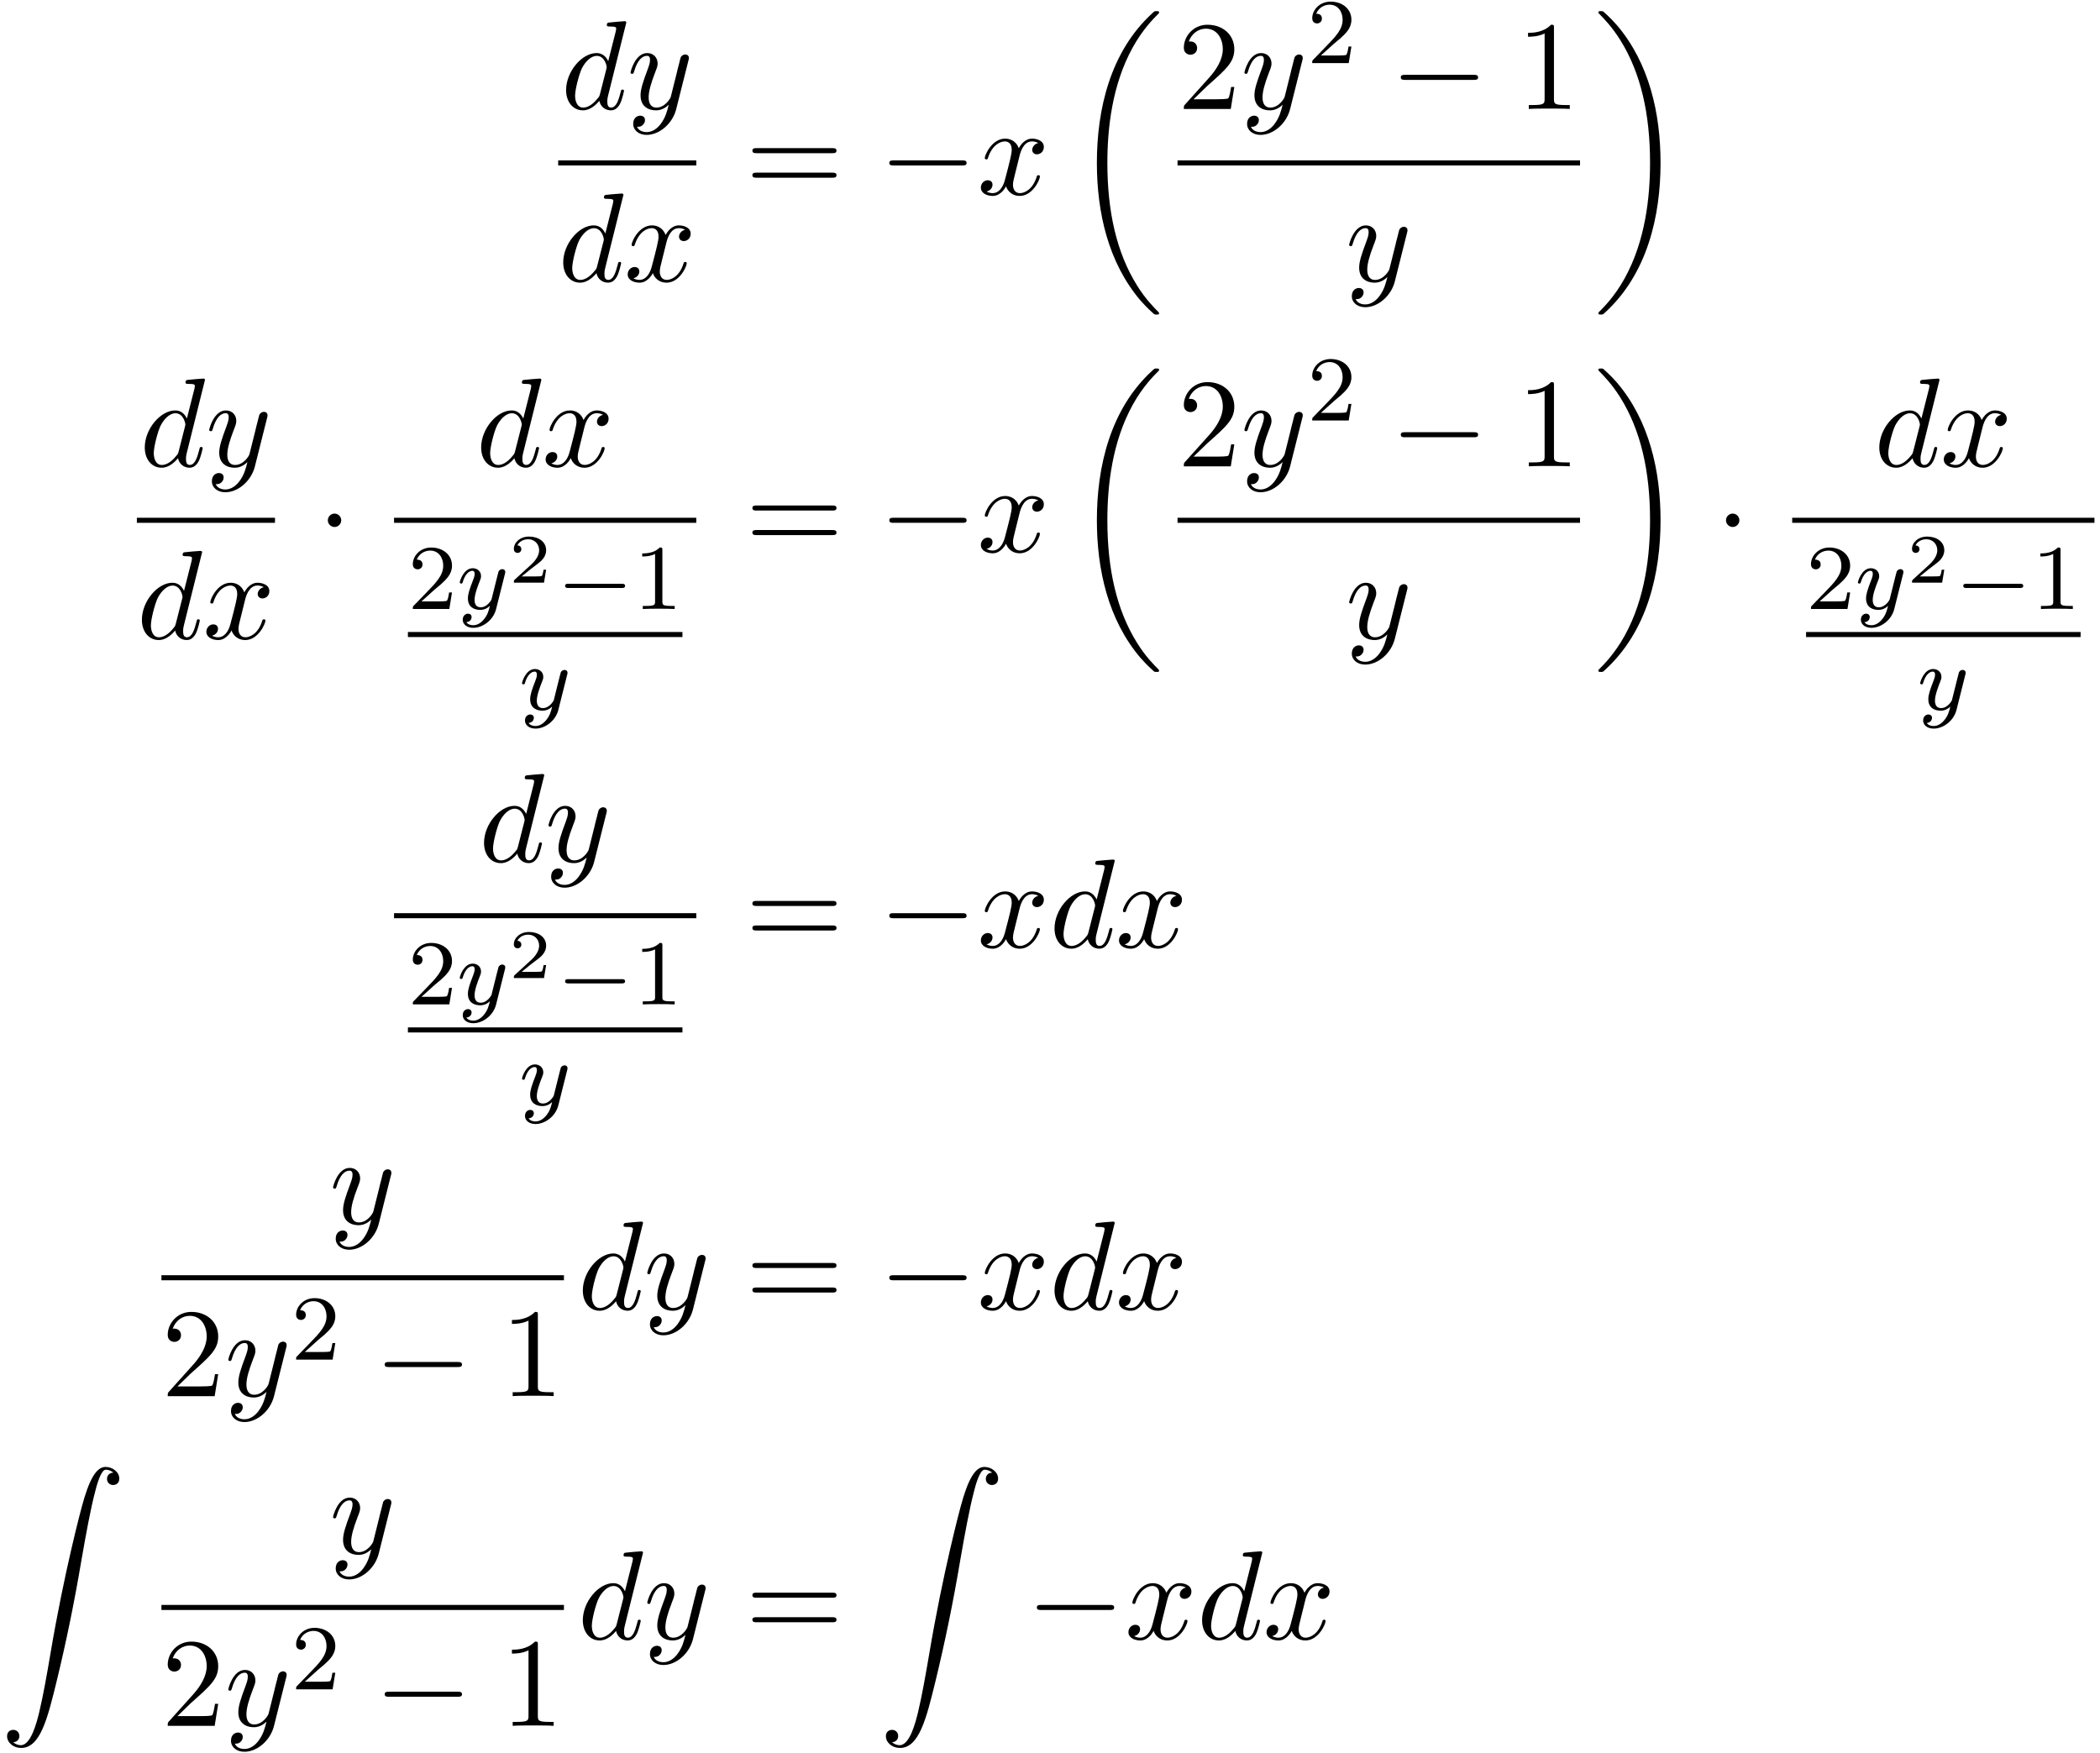 <?xml version='1.0' encoding='UTF-8'?>
<!-- This file was generated by dvisvgm 3.0.3 -->
<svg xmlns="http://www.w3.org/2000/svg" xmlns:xlink="http://www.w3.org/1999/xlink" width="303" height="253" viewBox="1872.02 1508.416 181.121 151.233">
<defs>
<path id='g1-0' d='m5.571-1.809c.128 0 .303 0 .303-.183s-.175-.183-.303-.183h-4.567c-.128 0-.303 0-.303 .183s.175 .183 .303 .183h4.567z'/>
<path id='g5-50' d='m3.216-1.118h-.221c-.012 .084-.072 .478-.161 .544c-.042 .036-.526 .036-.61 .036h-1.118l.765-.622c.203-.161 .735-.544 .921-.723c.179-.179 .424-.484 .424-.909c0-.747-.675-1.184-1.476-1.184c-.771 0-1.309 .508-1.309 1.07c0 .305 .257 .341 .323 .341c.149 0 .323-.108 .323-.323c0-.132-.078-.323-.341-.323c.137-.305 .502-.532 .915-.532c.628 0 .962 .466 .962 .95c0 .424-.281 .861-.699 1.243l-1.417 1.297c-.06 .06-.066 .066-.066 .251h2.6l.185-1.118z'/>
<path id='g3-121' d='m4.129-3.005c.032-.112 .032-.128 .032-.183c0-.199-.159-.247-.255-.247c-.04 0-.223 .008-.327 .215c-.016 .04-.088 .327-.128 .494l-.478 1.913c-.008 .024-.351 .669-.933 .669c-.391 0-.526-.287-.526-.646c0-.462 .271-1.172 .454-1.634c.08-.199 .104-.271 .104-.414c0-.438-.351-.677-.717-.677c-.789 0-1.116 1.124-1.116 1.219c0 .072 .056 .104 .12 .104c.104 0 .112-.048 .135-.128c.207-.693 .55-.972 .837-.972c.12 0 .191 .08 .191 .263c0 .167-.064 .351-.12 .494c-.327 .845-.462 1.251-.462 1.626c0 .781 .59 .988 1.06 .988c.375 0 .646-.167 .837-.351c-.112 .446-.191 .757-.494 1.14c-.263 .327-.582 .534-.94 .534c-.135 0-.438-.024-.598-.263c.422-.032 .454-.391 .454-.438c0-.191-.143-.295-.311-.295c-.175 0-.454 .135-.454 .526c0 .375 .343 .693 .909 .693c.813 0 1.73-.654 1.969-1.618l.757-3.013z'/>
<path id='g7-49' d='m3.207-6.982c0-.262 0-.284-.251-.284c-.676 .698-1.636 .698-1.985 .698v.338c.218 0 .862 0 1.429-.284v5.651c0 .393-.033 .524-1.015 .524h-.349v.338c.382-.033 1.331-.033 1.767-.033s1.385 0 1.767 .033v-.338h-.349c-.982 0-1.015-.12-1.015-.524v-6.12z'/>
<path id='g7-50' d='m1.385-.84l1.156-1.124c1.702-1.505 2.356-2.095 2.356-3.185c0-1.244-.982-2.116-2.313-2.116c-1.233 0-2.04 1.004-2.04 1.975c0 .611 .545 .611 .578 .611c.185 0 .567-.131 .567-.578c0-.284-.196-.567-.578-.567c-.087 0-.109 0-.142 .011c.251-.709 .84-1.113 1.473-1.113c.993 0 1.462 .884 1.462 1.778c0 .873-.545 1.735-1.145 2.411l-2.095 2.335c-.12 .12-.12 .142-.12 .404h4.047l.305-1.898h-.273c-.055 .327-.131 .807-.24 .971c-.076 .087-.796 .087-1.036 .087h-1.964z'/>
<path id='g7-61' d='m7.495-3.567c.164 0 .371 0 .371-.218s-.207-.218-.36-.218h-6.535c-.153 0-.36 0-.36 .218s.207 .218 .371 .218h6.513zm.011 2.116c.153 0 .36 0 .36-.218s-.207-.218-.371-.218h-6.513c-.164 0-.371 0-.371 .218s.207 .218 .36 .218h6.535z'/>
<path id='g2-0' d='m7.189-2.509c.185 0 .382 0 .382-.218s-.196-.218-.382-.218h-5.902c-.185 0-.382 0-.382 .218s.196 .218 .382 .218h5.902z'/>
<path id='g2-1' d='m2.095-2.727c0-.316-.262-.578-.578-.578s-.578 .262-.578 .578s.262 .578 .578 .578s.578-.262 .578-.578z'/>
<path id='g4-100' d='m5.629-7.451c0-.011 0-.12-.142-.12c-.164 0-1.2 .098-1.385 .12c-.087 .011-.153 .065-.153 .207c0 .131 .098 .131 .262 .131c.524 0 .545 .076 .545 .185l-.033 .218l-.655 2.585c-.196-.404-.513-.698-1.004-.698c-1.276 0-2.629 1.604-2.629 3.196c0 1.025 .6 1.745 1.451 1.745c.218 0 .764-.044 1.418-.818c.087 .458 .469 .818 .993 .818c.382 0 .633-.251 .807-.6c.185-.393 .327-1.058 .327-1.08c0-.109-.098-.109-.131-.109c-.109 0-.12 .044-.153 .196c-.185 .709-.382 1.353-.829 1.353c-.295 0-.327-.284-.327-.502c0-.262 .022-.338 .065-.524l1.571-6.305zm-2.269 6.153c-.055 .196-.055 .218-.218 .404c-.48 .6-.927 .775-1.233 .775c-.545 0-.698-.6-.698-1.025c0-.545 .349-1.887 .6-2.389c.338-.644 .829-1.047 1.265-1.047c.709 0 .862 .895 .862 .96s-.022 .131-.033 .185l-.545 2.138z'/>
<path id='g4-120' d='m3.644-3.295c.065-.284 .316-1.287 1.08-1.287c.055 0 .316 0 .545 .142c-.305 .055-.524 .327-.524 .589c0 .175 .12 .382 .415 .382c.24 0 .589-.196 .589-.633c0-.567-.644-.72-1.015-.72c-.633 0-1.015 .578-1.145 .829c-.273-.72-.862-.829-1.178-.829c-1.135 0-1.756 1.407-1.756 1.68c0 .109 .109 .109 .131 .109c.087 0 .12-.022 .142-.12c.371-1.156 1.091-1.429 1.462-1.429c.207 0 .589 .098 .589 .731c0 .338-.185 1.069-.589 2.596c-.175 .676-.556 1.135-1.036 1.135c-.065 0-.316 0-.545-.142c.273-.055 .513-.284 .513-.589c0-.295-.24-.382-.404-.382c-.327 0-.6 .284-.6 .633c0 .502 .545 .72 1.025 .72c.72 0 1.113-.764 1.145-.829c.131 .404 .524 .829 1.178 .829c1.124 0 1.745-1.407 1.745-1.68c0-.109-.098-.109-.131-.109c-.098 0-.12 .044-.142 .12c-.36 1.167-1.102 1.429-1.451 1.429c-.425 0-.6-.349-.6-.72c0-.24 .065-.48 .185-.96l.371-1.495z'/>
<path id='g4-121' d='m5.302-4.156c.044-.153 .044-.175 .044-.251c0-.196-.153-.295-.316-.295c-.109 0-.284 .065-.382 .229c-.022 .055-.109 .393-.153 .589c-.076 .284-.153 .578-.218 .873l-.491 1.964c-.044 .164-.513 .927-1.233 .927c-.556 0-.676-.48-.676-.884c0-.502 .185-1.178 .556-2.138c.175-.447 .218-.567 .218-.785c0-.491-.349-.895-.895-.895c-1.036 0-1.44 1.582-1.44 1.68c0 .109 .109 .109 .131 .109c.109 0 .12-.022 .175-.196c.295-1.025 .731-1.353 1.102-1.353c.087 0 .273 0 .273 .349c0 .273-.109 .556-.185 .764c-.436 1.156-.633 1.778-.633 2.291c0 .971 .687 1.298 1.331 1.298c.425 0 .796-.185 1.102-.491c-.142 .567-.273 1.102-.709 1.68c-.284 .371-.698 .687-1.2 .687c-.153 0-.644-.033-.829-.458c.175 0 .316 0 .469-.131c.109-.098 .218-.24 .218-.447c0-.338-.295-.382-.404-.382c-.251 0-.611 .175-.611 .709c0 .545 .48 .949 1.156 .949c1.124 0 2.247-.993 2.553-2.225l1.047-4.167z'/>
<path id='g0-18' d='m7.636 25.625c0-.044-.022-.065-.044-.098c-.404-.404-1.135-1.135-1.865-2.313c-1.756-2.815-2.553-6.36-2.553-10.56c0-2.935 .393-6.72 2.193-9.971c.862-1.549 1.756-2.444 2.236-2.924c.033-.033 .033-.055 .033-.087c0-.109-.076-.109-.229-.109s-.175 0-.338 .164c-3.655 3.327-4.8 8.324-4.8 12.916c0 4.287 .982 8.607 3.753 11.869c.218 .251 .633 .698 1.08 1.091c.131 .131 .153 .131 .305 .131s.229 0 .229-.109z'/>
<path id='g0-19' d='m5.749 12.655c0-4.287-.982-8.607-3.753-11.869c-.218-.251-.633-.698-1.08-1.091c-.131-.131-.153-.131-.305-.131c-.131 0-.229 0-.229 .109c0 .044 .044 .087 .065 .109c.382 .393 1.113 1.124 1.844 2.302c1.756 2.815 2.553 6.36 2.553 10.56c0 2.935-.393 6.72-2.193 9.971c-.862 1.549-1.767 2.455-2.225 2.913c-.022 .033-.044 .065-.044 .098c0 .109 .098 .109 .229 .109c.153 0 .175 0 .338-.164c3.655-3.327 4.8-8.324 4.8-12.916z'/>
<path id='g0-90' d='m1.135 23.749c.349-.022 .535-.262 .535-.535c0-.36-.273-.535-.524-.535c-.262 0-.535 .164-.535 .545c0 .556 .545 1.015 1.211 1.015c1.658 0 2.28-2.553 3.055-5.716c.84-3.447 1.549-6.927 2.138-10.429c.404-2.324 .807-4.505 1.178-5.913c.131-.535 .502-1.942 .927-1.942c.338 0 .611 .207 .655 .251c-.36 .022-.545 .262-.545 .535c0 .36 .273 .535 .524 .535c.262 0 .535-.164 .535-.545c0-.589-.589-1.015-1.189-1.015c-.829 0-1.44 1.189-2.04 3.415c-.033 .12-1.516 5.596-2.716 12.731c-.284 1.669-.6 3.491-.96 5.007c-.196 .796-.698 2.847-1.582 2.847c-.393 0-.655-.251-.665-.251z'/>
<path id='g6-49' d='m2.503-5.077c0-.215-.016-.223-.231-.223c-.327 .319-.749 .51-1.506 .51v.263c.215 0 .646 0 1.108-.215v4.089c0 .295-.024 .391-.781 .391h-.279v.263c.327-.024 1.012-.024 1.371-.024s1.052 0 1.379 .024v-.263h-.279c-.757 0-.781-.096-.781-.391v-4.423z'/>
<path id='g6-50' d='m2.248-1.626c.128-.12 .462-.383 .59-.494c.494-.454 .964-.893 .964-1.618c0-.948-.797-1.562-1.793-1.562c-.956 0-1.586 .725-1.586 1.435c0 .391 .311 .446 .422 .446c.167 0 .414-.12 .414-.422c0-.414-.399-.414-.494-.414c.231-.582 .765-.781 1.156-.781c.741 0 1.124 .63 1.124 1.299c0 .829-.582 1.435-1.522 2.399l-1.004 1.036c-.096 .088-.096 .104-.096 .303h3.148l.231-1.427h-.247c-.024 .159-.088 .558-.183 .709c-.048 .064-.654 .064-.781 .064h-1.419l1.076-.972z'/>
</defs>
<g id='page1'>
<!--start 1872.019782 1492.700226 -->
<use x='1920.41' y='1517.815' xlink:href='#g4-100'/>
<use x='1926.088' y='1517.815' xlink:href='#g4-121'/>
<rect x='1920.162' y='1522.25' height='.436' width='11.913'/>
<use x='1920.162' y='1532.678' xlink:href='#g4-100'/>
<use x='1925.84' y='1532.678' xlink:href='#g4-120'/>
<use x='1936.301' y='1525.195' xlink:href='#g7-61'/>
<use x='1947.816' y='1525.195' xlink:href='#g2-0'/>
<use x='1956.301' y='1525.195' xlink:href='#g4-120'/>
<use x='1964.354' y='1509.813' xlink:href='#g0-18'/>
<use x='1973.58' y='1517.815' xlink:href='#g7-50'/>
<use x='1979.034' y='1517.815' xlink:href='#g4-121'/>
<use x='1984.774' y='1513.856' xlink:href='#g6-50'/>
<use x='1991.931' y='1517.815' xlink:href='#g2-0'/>
<use x='2002.84' y='1517.815' xlink:href='#g7-49'/>
<rect x='1973.58' y='1522.25' height='.436' width='34.715'/>
<use x='1988.067' y='1532.678' xlink:href='#g4-121'/>
<use x='2009.49' y='1509.813' xlink:href='#g0-19'/>
<use x='1884.071' y='1548.639' xlink:href='#g4-100'/>
<use x='1889.749' y='1548.639' xlink:href='#g4-121'/>
<rect x='1883.824' y='1553.074' height='.436' width='11.913'/>
<use x='1883.824' y='1563.502' xlink:href='#g4-100'/>
<use x='1889.502' y='1563.502' xlink:href='#g4-120'/>
<use x='1899.356' y='1556.019' xlink:href='#g2-1'/>
<use x='1913.084' y='1548.639' xlink:href='#g4-100'/>
<use x='1918.762' y='1548.639' xlink:href='#g4-120'/>
<rect x='1906.006' y='1553.074' height='.436' width='26.069'/>
<use x='1907.202' y='1560.941' xlink:href='#g6-50'/>
<use x='1911.436' y='1560.941' xlink:href='#g3-121'/>
<use x='1915.908' y='1558.672' xlink:href='#g5-50'/>
<use x='1920.059' y='1560.941' xlink:href='#g1-0'/>
<use x='1926.645' y='1560.941' xlink:href='#g6-49'/>
<rect x='1907.202' y='1562.927' height='.436' width='23.678'/>
<use x='1916.805' y='1569.634' xlink:href='#g3-121'/>
<use x='1936.301' y='1556.019' xlink:href='#g7-61'/>
<use x='1947.816' y='1556.019' xlink:href='#g2-0'/>
<use x='1956.301' y='1556.019' xlink:href='#g4-120'/>
<use x='1964.354' y='1540.637' xlink:href='#g0-18'/>
<use x='1973.58' y='1548.639' xlink:href='#g7-50'/>
<use x='1979.034' y='1548.639' xlink:href='#g4-121'/>
<use x='1984.774' y='1544.681' xlink:href='#g6-50'/>
<use x='1991.931' y='1548.639' xlink:href='#g2-0'/>
<use x='2002.84' y='1548.639' xlink:href='#g7-49'/>
<rect x='1973.58' y='1553.074' height='.436' width='34.715'/>
<use x='1988.067' y='1563.502' xlink:href='#g4-121'/>
<use x='2009.49' y='1540.637' xlink:href='#g0-19'/>
<use x='2019.944' y='1556.019' xlink:href='#g2-1'/>
<use x='2033.672' y='1548.639' xlink:href='#g4-100'/>
<use x='2039.35' y='1548.639' xlink:href='#g4-120'/>
<rect x='2026.594' y='1553.074' height='.436' width='26.069'/>
<use x='2027.79' y='1560.941' xlink:href='#g6-50'/>
<use x='2032.024' y='1560.941' xlink:href='#g3-121'/>
<use x='2036.496' y='1558.672' xlink:href='#g5-50'/>
<use x='2040.647' y='1560.941' xlink:href='#g1-0'/>
<use x='2047.233' y='1560.941' xlink:href='#g6-49'/>
<rect x='2027.79' y='1562.927' height='.436' width='23.678'/>
<use x='2037.393' y='1569.634' xlink:href='#g3-121'/>
<use x='1913.332' y='1582.745' xlink:href='#g4-100'/>
<use x='1919.01' y='1582.745' xlink:href='#g4-121'/>
<rect x='1906.006' y='1587.179' height='.436' width='26.069'/>
<use x='1907.202' y='1595.046' xlink:href='#g6-50'/>
<use x='1911.436' y='1595.046' xlink:href='#g3-121'/>
<use x='1915.908' y='1592.777' xlink:href='#g5-50'/>
<use x='1920.059' y='1595.046' xlink:href='#g1-0'/>
<use x='1926.645' y='1595.046' xlink:href='#g6-49'/>
<rect x='1907.202' y='1597.032' height='.436' width='23.678'/>
<use x='1916.805' y='1603.74' xlink:href='#g3-121'/>
<use x='1936.301' y='1590.125' xlink:href='#g7-61'/>
<use x='1947.816' y='1590.125' xlink:href='#g2-0'/>
<use x='1956.301' y='1590.125' xlink:href='#g4-120'/>
<use x='1962.536' y='1590.125' xlink:href='#g4-100'/>
<use x='1968.214' y='1590.125' xlink:href='#g4-120'/>
<use x='1900.43' y='1613.972' xlink:href='#g4-121'/>
<rect x='1885.943' y='1618.406' height='.436' width='34.715'/>
<use x='1885.943' y='1628.835' xlink:href='#g7-50'/>
<use x='1891.397' y='1628.835' xlink:href='#g4-121'/>
<use x='1897.137' y='1625.683' xlink:href='#g6-50'/>
<use x='1904.294' y='1628.835' xlink:href='#g2-0'/>
<use x='1915.203' y='1628.835' xlink:href='#g7-49'/>
<use x='1921.853' y='1621.352' xlink:href='#g4-100'/>
<use x='1927.531' y='1621.352' xlink:href='#g4-121'/>
<use x='1936.301' y='1621.352' xlink:href='#g7-61'/>
<use x='1947.816' y='1621.352' xlink:href='#g2-0'/>
<use x='1956.301' y='1621.352' xlink:href='#g4-120'/>
<use x='1962.536' y='1621.352' xlink:href='#g4-100'/>
<use x='1968.214' y='1621.352' xlink:href='#g4-120'/>
<use x='1872.02' y='1634.941' xlink:href='#g0-90'/>
<use x='1900.43' y='1642.409' xlink:href='#g4-121'/>
<rect x='1885.943' y='1646.844' height='.436' width='34.715'/>
<use x='1885.943' y='1657.273' xlink:href='#g7-50'/>
<use x='1891.397' y='1657.273' xlink:href='#g4-121'/>
<use x='1897.137' y='1654.121' xlink:href='#g6-50'/>
<use x='1904.294' y='1657.273' xlink:href='#g2-0'/>
<use x='1915.203' y='1657.273' xlink:href='#g7-49'/>
<use x='1921.853' y='1649.79' xlink:href='#g4-100'/>
<use x='1927.531' y='1649.79' xlink:href='#g4-121'/>
<use x='1936.301' y='1649.79' xlink:href='#g7-61'/>
<use x='1947.816' y='1634.941' xlink:href='#g0-90'/>
<use x='1960.543' y='1649.79' xlink:href='#g2-0'/>
<use x='1969.028' y='1649.79' xlink:href='#g4-120'/>
<use x='1975.263' y='1649.79' xlink:href='#g4-100'/>
<use x='1980.941' y='1649.79' xlink:href='#g4-120'/>
</g>
<script type="text/ecmascript">if(window.parent.postMessage)window.parent.postMessage("94.875|227.25|189.75|"+window.location,"*");</script>
</svg>